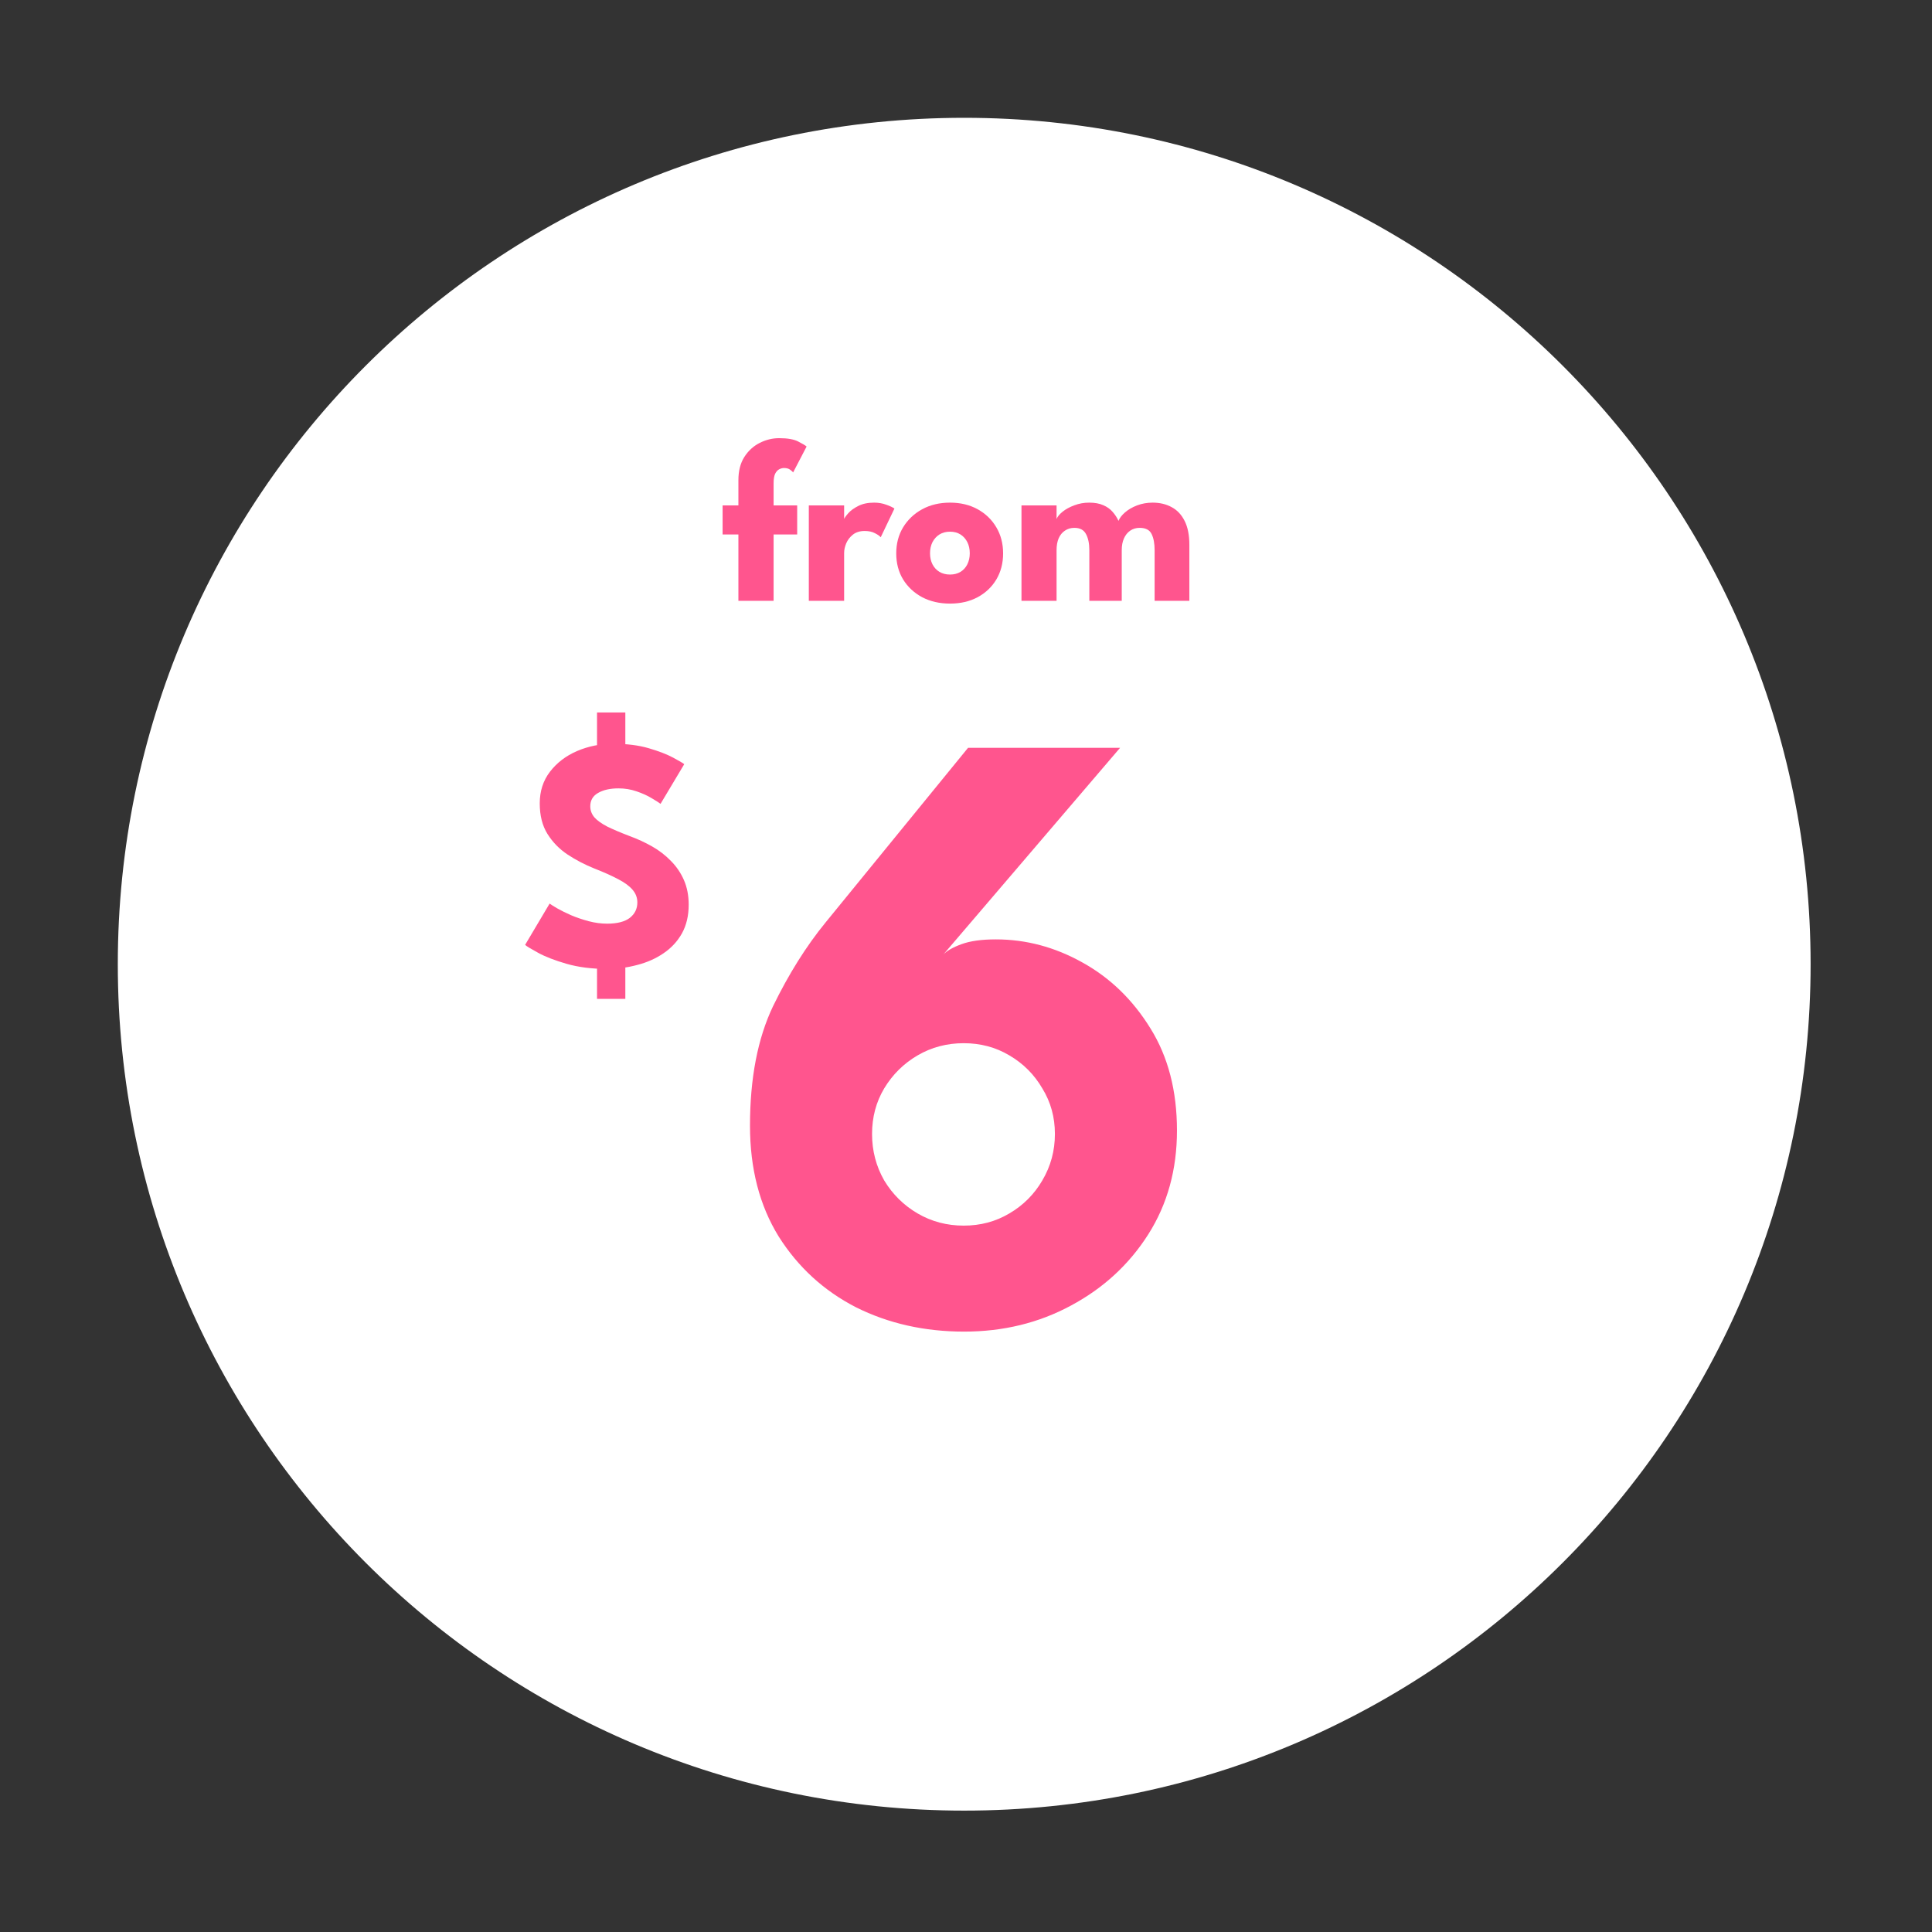 <svg width="164" height="164" viewBox="0 0 164 164" fill="none" xmlns="http://www.w3.org/2000/svg">
<rect x="0" y="0" width="164" height="164" fill="#333333" stroke="none"/>
<path d="M153.696 81.848C153.696 121.529 121.529 153.696 81.848 153.696C42.167 153.696 10 121.529 10 81.848C10 42.167 42.167 10 81.848 10C121.529 10 153.696 42.167 153.696 81.848Z" fill="white"/>
<path d="M61.339 42.904H62.68V40.764C62.68 39.975 62.848 39.317 63.183 38.791C63.518 38.266 63.952 37.868 64.485 37.598C65.017 37.329 65.57 37.194 66.141 37.194C66.852 37.194 67.391 37.289 67.759 37.48C68.133 37.671 68.37 37.812 68.469 37.904L67.325 40.103C67.292 40.05 67.21 39.975 67.078 39.876C66.947 39.778 66.773 39.728 66.556 39.728C66.418 39.728 66.279 39.764 66.141 39.837C66.003 39.909 65.888 40.037 65.796 40.221C65.711 40.406 65.668 40.675 65.668 41.03V42.904H67.67V45.369H65.668V51H62.68V45.369H61.339V42.904Z" fill="#FF558E"/>
<path d="M71.655 51H68.657V42.904H71.655V44.156H71.606C71.658 44.005 71.786 43.814 71.99 43.584C72.194 43.347 72.48 43.137 72.848 42.953C73.216 42.762 73.666 42.667 74.199 42.667C74.574 42.667 74.919 42.726 75.234 42.845C75.55 42.956 75.78 43.065 75.925 43.17L74.761 45.606C74.669 45.494 74.505 45.379 74.268 45.261C74.038 45.136 73.749 45.073 73.4 45.073C72.999 45.073 72.667 45.175 72.404 45.379C72.148 45.583 71.957 45.829 71.832 46.119C71.714 46.408 71.655 46.681 71.655 46.937V51Z" fill="#FF558E"/>
<path d="M80.643 51.237C79.756 51.237 78.967 51.056 78.277 50.694C77.593 50.326 77.054 49.823 76.659 49.185C76.271 48.541 76.078 47.805 76.078 46.977C76.078 46.148 76.271 45.412 76.659 44.767C77.054 44.117 77.593 43.604 78.277 43.229C78.967 42.854 79.756 42.667 80.643 42.667C81.531 42.667 82.313 42.854 82.99 43.229C83.668 43.604 84.197 44.117 84.578 44.767C84.959 45.412 85.15 46.148 85.15 46.977C85.15 47.805 84.959 48.541 84.578 49.185C84.197 49.823 83.668 50.326 82.99 50.694C82.313 51.056 81.531 51.237 80.643 51.237ZM80.643 48.771C80.985 48.771 81.281 48.696 81.531 48.544C81.781 48.393 81.975 48.18 82.113 47.904C82.251 47.627 82.32 47.315 82.32 46.967C82.32 46.612 82.251 46.296 82.113 46.02C81.975 45.744 81.781 45.527 81.531 45.369C81.281 45.211 80.985 45.132 80.643 45.132C80.302 45.132 80.002 45.211 79.746 45.369C79.496 45.527 79.299 45.744 79.154 46.02C79.016 46.296 78.947 46.612 78.947 46.967C78.947 47.315 79.016 47.627 79.154 47.904C79.299 48.18 79.496 48.393 79.746 48.544C80.002 48.696 80.302 48.771 80.643 48.771Z" fill="#FF558E"/>
<path d="M97.844 42.667C98.455 42.667 98.994 42.795 99.461 43.052C99.928 43.301 100.293 43.689 100.556 44.215C100.825 44.741 100.96 45.418 100.96 46.247V51H98.011V46.7C98.011 46.135 97.926 45.678 97.755 45.33C97.584 44.981 97.246 44.807 96.739 44.807C96.437 44.807 96.171 44.886 95.941 45.044C95.71 45.201 95.533 45.422 95.408 45.704C95.283 45.98 95.221 46.312 95.221 46.7V51H92.469V46.7C92.469 46.135 92.374 45.678 92.183 45.33C91.999 44.981 91.671 44.807 91.197 44.807C90.895 44.807 90.629 44.886 90.398 45.044C90.168 45.195 89.991 45.412 89.866 45.694C89.748 45.971 89.688 46.306 89.688 46.7V51H86.71V42.904H89.688V44.057C89.767 43.854 89.938 43.647 90.201 43.436C90.471 43.219 90.803 43.038 91.197 42.894C91.592 42.743 92.009 42.667 92.45 42.667C92.93 42.667 93.331 42.739 93.653 42.884C93.975 43.022 94.238 43.209 94.442 43.446C94.652 43.683 94.82 43.939 94.945 44.215C95.037 43.979 95.217 43.742 95.487 43.505C95.763 43.262 96.105 43.062 96.513 42.904C96.927 42.746 97.37 42.667 97.844 42.667Z" fill="#FF558E"/>
<path d="M50.679 60.481H53.082V63.653H50.679V60.481ZM50.679 81.619H53.082V84.79H50.679V81.619ZM52.062 63.136C53.208 63.136 54.209 63.262 55.066 63.513C55.922 63.764 56.612 64.03 57.133 64.309C57.655 64.589 57.971 64.775 58.083 64.868L56.071 68.235C55.922 68.123 55.666 67.96 55.303 67.746C54.949 67.532 54.525 67.341 54.032 67.173C53.547 67.006 53.04 66.922 52.509 66.922C51.792 66.922 51.21 67.052 50.763 67.313C50.325 67.564 50.106 67.942 50.106 68.445C50.106 68.789 50.222 69.101 50.455 69.381C50.697 69.651 51.061 69.912 51.545 70.163C52.039 70.405 52.663 70.671 53.417 70.959C54.106 71.211 54.754 71.509 55.359 71.853C55.964 72.198 56.495 72.608 56.952 73.083C57.417 73.549 57.785 74.089 58.055 74.703C58.325 75.318 58.46 76.017 58.46 76.799C58.46 77.73 58.269 78.541 57.888 79.23C57.506 79.91 56.984 80.473 56.323 80.92C55.671 81.367 54.926 81.698 54.088 81.912C53.259 82.136 52.397 82.247 51.503 82.247C50.236 82.247 49.1 82.103 48.094 81.814C47.098 81.526 46.292 81.214 45.677 80.878C45.063 80.543 44.695 80.32 44.574 80.208L46.655 76.701C46.767 76.785 46.981 76.92 47.298 77.106C47.624 77.293 48.02 77.488 48.486 77.693C48.951 77.889 49.445 78.056 49.966 78.196C50.497 78.336 51.019 78.406 51.531 78.406C52.388 78.406 53.031 78.243 53.459 77.917C53.887 77.581 54.102 77.144 54.102 76.603C54.102 76.203 53.967 75.844 53.696 75.528C53.426 75.211 53.021 74.913 52.481 74.633C51.941 74.345 51.266 74.042 50.455 73.725C49.645 73.4 48.886 73.004 48.178 72.538C47.48 72.072 46.911 71.49 46.474 70.792C46.036 70.093 45.817 69.227 45.817 68.193C45.817 67.159 46.106 66.265 46.683 65.511C47.27 64.747 48.038 64.16 48.988 63.751C49.948 63.341 50.972 63.136 52.062 63.136Z" fill="#FF558E"/>
<path d="M84.533 79.741C87.089 79.741 89.535 80.392 91.87 81.695C94.23 82.998 96.159 84.866 97.659 87.299C99.158 89.708 99.908 92.596 99.908 95.964C99.908 99.282 99.097 102.219 97.475 104.776C95.852 107.332 93.665 109.348 90.912 110.823C88.183 112.297 85.16 113.035 81.841 113.035C78.474 113.035 75.414 112.347 72.661 110.97C69.932 109.569 67.745 107.566 66.098 104.96C64.475 102.33 63.664 99.196 63.664 95.558C63.664 91.527 64.316 88.147 65.618 85.419C66.946 82.69 68.433 80.318 70.08 78.303L82.173 63.481H95.078L80.072 81.031C80.367 80.712 80.883 80.417 81.62 80.146C82.358 79.876 83.329 79.741 84.533 79.741ZM81.805 104.038C83.23 104.038 84.521 103.694 85.676 103.006C86.856 102.318 87.79 101.384 88.478 100.204C89.191 98.999 89.547 97.684 89.547 96.259C89.547 94.833 89.191 93.543 88.478 92.387C87.79 91.207 86.856 90.273 85.676 89.585C84.521 88.897 83.23 88.553 81.805 88.553C80.379 88.553 79.076 88.897 77.896 89.585C76.716 90.273 75.77 91.207 75.057 92.387C74.369 93.543 74.025 94.833 74.025 96.259C74.025 97.684 74.369 98.999 75.057 100.204C75.77 101.384 76.716 102.318 77.896 103.006C79.076 103.694 80.379 104.038 81.805 104.038Z" fill="#FF558E"/>
</svg>
